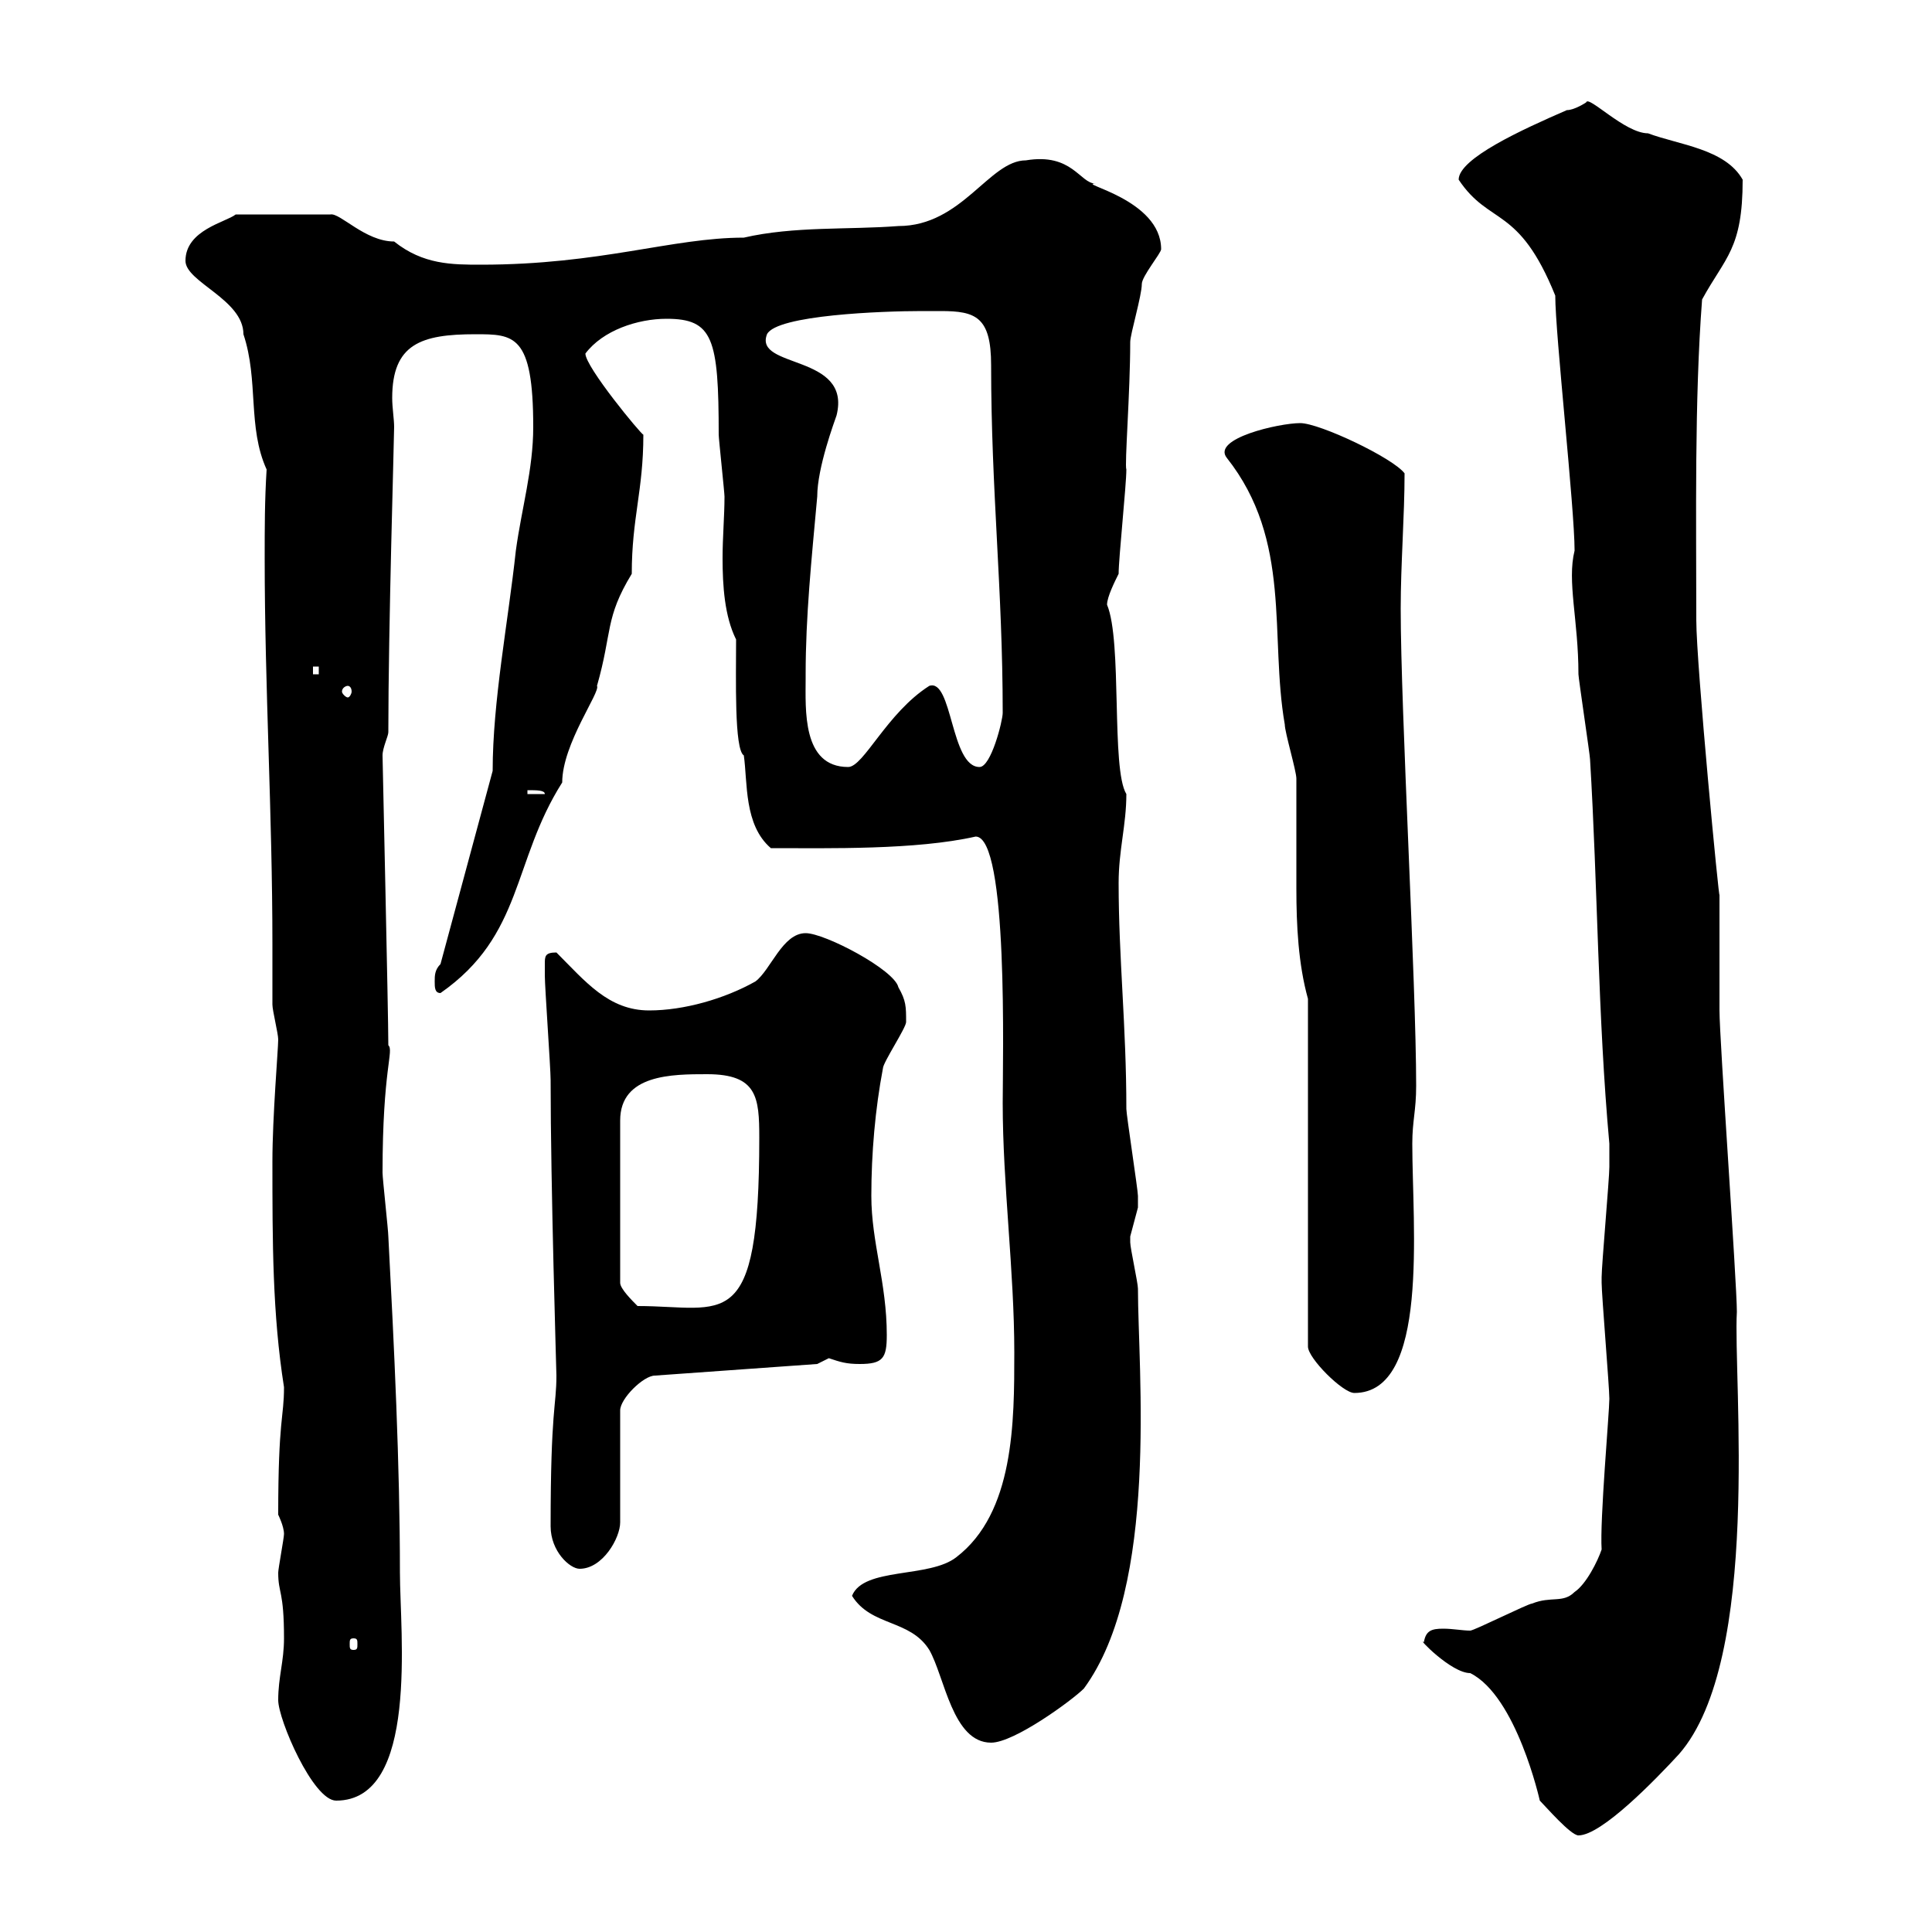 <svg xmlns="http://www.w3.org/2000/svg" xmlns:xlink="http://www.w3.org/1999/xlink" width="300" height="300"><path d="M221.10 255C219.90 254.10 225.30 259.80 228.30 259.80C235.50 263.40 239.10 279.60 239.10 279.60C240 280.50 243.90 285 245.10 285C248.70 285 257.10 276.30 260.70 272.40C273.60 257.70 269.10 213.90 269.70 203.70C269.70 199.20 267 161.40 267 156.90C267 155.10 267 140.70 267 138.90C267 140.70 263.40 103.20 263.40 96.30C263.40 80.70 263.10 62.10 264.30 46.50C267.90 39.90 270.60 38.70 270.60 27.90C267.90 23.10 260.70 22.50 255.90 20.70C252.30 20.70 246.60 14.70 246.30 15.90C246.30 15.90 244.50 17.10 243.30 17.10C236.40 20.10 226.50 24.60 226.50 27.90C231.30 35.10 235.80 31.80 241.50 45.90C241.50 51.90 244.50 78.90 244.50 85.50C243.30 90.30 245.10 96.30 245.10 104.70C245.10 105.30 246.90 117.30 246.90 117.90C248.10 137.70 248.10 157.80 249.90 177.60C249.90 177.60 249.90 180.30 249.90 181.20C249.90 183 248.70 196.50 248.70 198.30C248.70 199.20 248.70 199.20 248.70 199.20C248.70 201 249.90 215.40 249.90 217.20C249.90 219.30 248.40 236.10 248.70 240.60C248.10 242.40 246.30 246 244.50 247.20C242.70 249 240.90 247.80 237.90 249C237.30 249 228.90 253.20 228.30 253.20C227.10 253.20 225.60 252.90 224.10 252.90C222.30 252.90 221.40 253.20 221.10 255ZM43.20 264C43.20 267 48.60 279.60 52.20 279.60C65.10 279.60 62.10 253.50 62.10 244.20C62.10 227.40 61.20 209.10 60.30 192C60.30 191.10 59.40 183 59.40 182.10C59.40 165.90 61.20 163.20 60.30 162.30C60.30 157.50 59.40 117.90 59.40 117.30C59.40 116.10 60.30 114.30 60.30 113.70C60.30 97.50 61.20 68.10 61.20 66.30C61.20 65.10 60.90 63.30 60.90 61.80C60.90 53.40 65.40 51.90 73.80 51.90C79.80 51.90 82.80 51.90 82.80 66.30C82.80 72.90 81 78.90 80.10 85.50C78.90 96.60 76.50 108.90 76.50 119.70L68.40 149.70C67.50 150.60 67.50 151.50 67.50 152.40C67.50 153.30 67.50 154.20 68.40 154.20C81.30 145.20 79.50 133.80 87.30 121.50C87.30 115.50 93.30 107.40 92.70 106.50C95.10 98.10 93.90 96 98.10 89.10C98.10 80.40 99.90 76.20 99.90 67.50C99.60 67.50 90.90 57 90.90 54.90C93.60 51.30 99 49.50 103.50 49.50C110.70 49.50 111.60 52.50 111.60 67.50C111.60 68.10 112.50 76.50 112.50 77.10C112.50 80.10 112.20 83.40 112.20 86.70C112.20 90.90 112.50 95.70 114.30 99.30C114.30 105.30 114 116.40 115.50 117.30C116.10 121.50 115.50 128.10 119.70 131.70C128.70 131.70 142.20 132 151.50 129.90C156.60 129.90 155.70 164.70 155.70 171.30C155.70 183.90 157.50 197.40 157.50 210C157.50 220.80 157.50 234.90 148.50 241.80C144.30 245.10 134.10 243.30 132.30 247.80C135.30 252.60 141.30 251.40 144.30 256.20C146.70 260.40 147.90 270.60 153.90 270.60C157.50 270.60 166.50 264 168.30 262.20C180 246.30 176.70 212.70 176.70 200.10C176.70 199.20 175.50 193.80 175.50 192.90C175.50 192.90 175.50 192.90 175.50 192C175.50 192 176.70 187.50 176.70 187.50C176.70 186.90 176.70 186.30 176.70 185.70C176.70 184.80 174.90 173.10 174.90 172.20C174.90 159.30 173.70 148.80 173.70 137.10C173.70 132 174.90 128.10 174.90 123.30C172.50 119.40 174.30 99.60 171.90 93.90C171.90 92.70 173.10 90.30 173.70 89.10C173.70 86.70 174.90 75.30 174.90 72.90C174.60 72.30 175.50 60.90 175.50 53.10C175.50 51.90 177.30 45.90 177.30 44.10C177.30 42.90 180.30 39.30 180.30 38.70C180.30 30.90 167.10 28.50 170.10 28.50C167.70 28.50 166.50 23.70 159.30 24.90C153.60 24.90 149.40 35.10 139.50 35.10C131.70 35.70 123.30 35.10 115.50 36.90C104.40 36.90 93.30 41.10 74.70 41.10C70.20 41.10 65.70 41.10 61.20 37.50C56.70 37.50 52.80 33 51.30 33.30L36.60 33.30C35.10 34.50 28.80 35.70 28.80 40.50C28.80 43.80 37.80 46.50 37.80 51.90C40.20 59.10 38.40 66.30 41.40 72.90C41.10 77.70 41.10 81.90 41.10 86.70C41.10 106.80 42.30 126.30 42.30 146.70C42.30 149.70 42.30 152.70 42.30 156C42.30 156.90 43.20 160.50 43.20 161.40C43.20 162.90 42.30 173.40 42.30 180.30C42.30 192.90 42.30 204 44.10 215.40C44.10 220.20 43.20 220.20 43.20 235.20C43.20 235.20 44.10 237 44.10 238.20C44.10 238.80 43.20 243.60 43.20 244.20C43.20 247.50 44.10 246.90 44.10 254.40C44.10 258 43.20 260.40 43.20 264ZM54.90 254.40C55.50 254.40 55.50 254.70 55.50 255.30C55.50 255.90 55.50 256.20 54.90 256.20C54.30 256.20 54.30 255.90 54.30 255.30C54.30 254.70 54.30 254.40 54.90 254.40ZM85.50 237C85.50 240.90 88.50 243.60 90 243.60C93.60 243.60 96.30 238.80 96.30 236.40L96.30 219C96.30 217.20 99.90 213.60 101.70 213.60L126.90 211.80C126.90 211.80 128.70 210.90 128.70 210.90C130.50 211.50 131.40 211.80 133.50 211.80C137.10 211.80 137.70 210.90 137.70 207.30C137.70 199.20 135.30 192.90 135.30 185.70C135.30 179.10 135.90 172.20 137.10 165.90C137.10 165 140.70 159.60 140.70 158.70C140.70 156.30 140.70 155.40 139.50 153.30C138.90 150.60 128.10 144.90 125.10 144.90C121.50 144.90 119.70 150.60 117.30 152.40C112.50 155.10 106.20 156.90 100.80 156.90C94.50 156.90 90.90 152.40 86.40 147.90C84.60 147.90 84.60 148.50 84.60 149.70C84.60 150.60 84.60 151.50 84.60 151.50C84.60 153.30 85.50 165.90 85.50 167.70C85.50 184.20 86.40 213 86.40 213.60C86.40 218.40 85.50 218.70 85.50 237ZM203.10 155.10L203.10 209.10C203.10 210.90 208.50 216.30 210.30 216.30C222 216.30 219.30 190.50 219.30 177.60C219.30 174 219.90 172.50 219.90 168.60C219.90 152.70 217.50 110.40 217.50 94.50C217.50 87.60 218.10 80.10 218.10 73.50C216.30 71.10 204.90 65.70 201.90 65.70C198.60 65.70 188.10 68.10 190.50 71.10C200.70 84 197.10 98.70 199.50 112.50C199.50 113.70 201.30 119.70 201.30 120.90C201.30 123.30 201.30 125.40 201.30 127.50C201.30 131.10 201.30 134.70 201.30 138C201.30 143.70 201.60 149.70 203.10 155.10ZM109.80 166.80C117.60 166.80 117.90 170.40 117.90 176.70C117.90 207.60 112.50 202.80 99 202.80C98.10 201.90 96.30 200.10 96.30 199.20L96.30 174C96.30 166.80 104.40 166.80 109.80 166.80ZM81.90 122.70C83.40 122.70 84.60 122.70 84.60 123.30L81.90 123.30ZM125.10 105.30C125.10 104.70 125.10 104.70 125.10 104.70C125.10 95.70 126 87 126.90 77.10C126.90 72.60 129.60 65.40 129.90 64.50C132.30 54.90 117 57.30 119.10 51.90C120.60 48.90 137.10 48.30 143.10 48.30C144 48.30 144.90 48.30 146.10 48.30C151.50 48.30 153.90 49.20 153.90 56.70C153.90 76.20 155.70 91.50 155.70 110.70C155.70 111.90 153.90 119.10 152.10 119.10C147.60 119.10 147.90 105.30 144.30 106.50C137.70 110.70 134.10 119.10 131.70 119.10C124.50 119.10 125.10 110.10 125.10 105.30ZM54 106.50C54.30 106.50 54.60 106.80 54.60 107.40C54.60 107.70 54.30 108.30 54 108.30C53.70 108.30 53.10 107.70 53.10 107.40C53.10 106.80 53.70 106.50 54 106.50ZM48.60 103.50L49.50 103.50L49.50 104.70L48.60 104.70Z"/></svg>